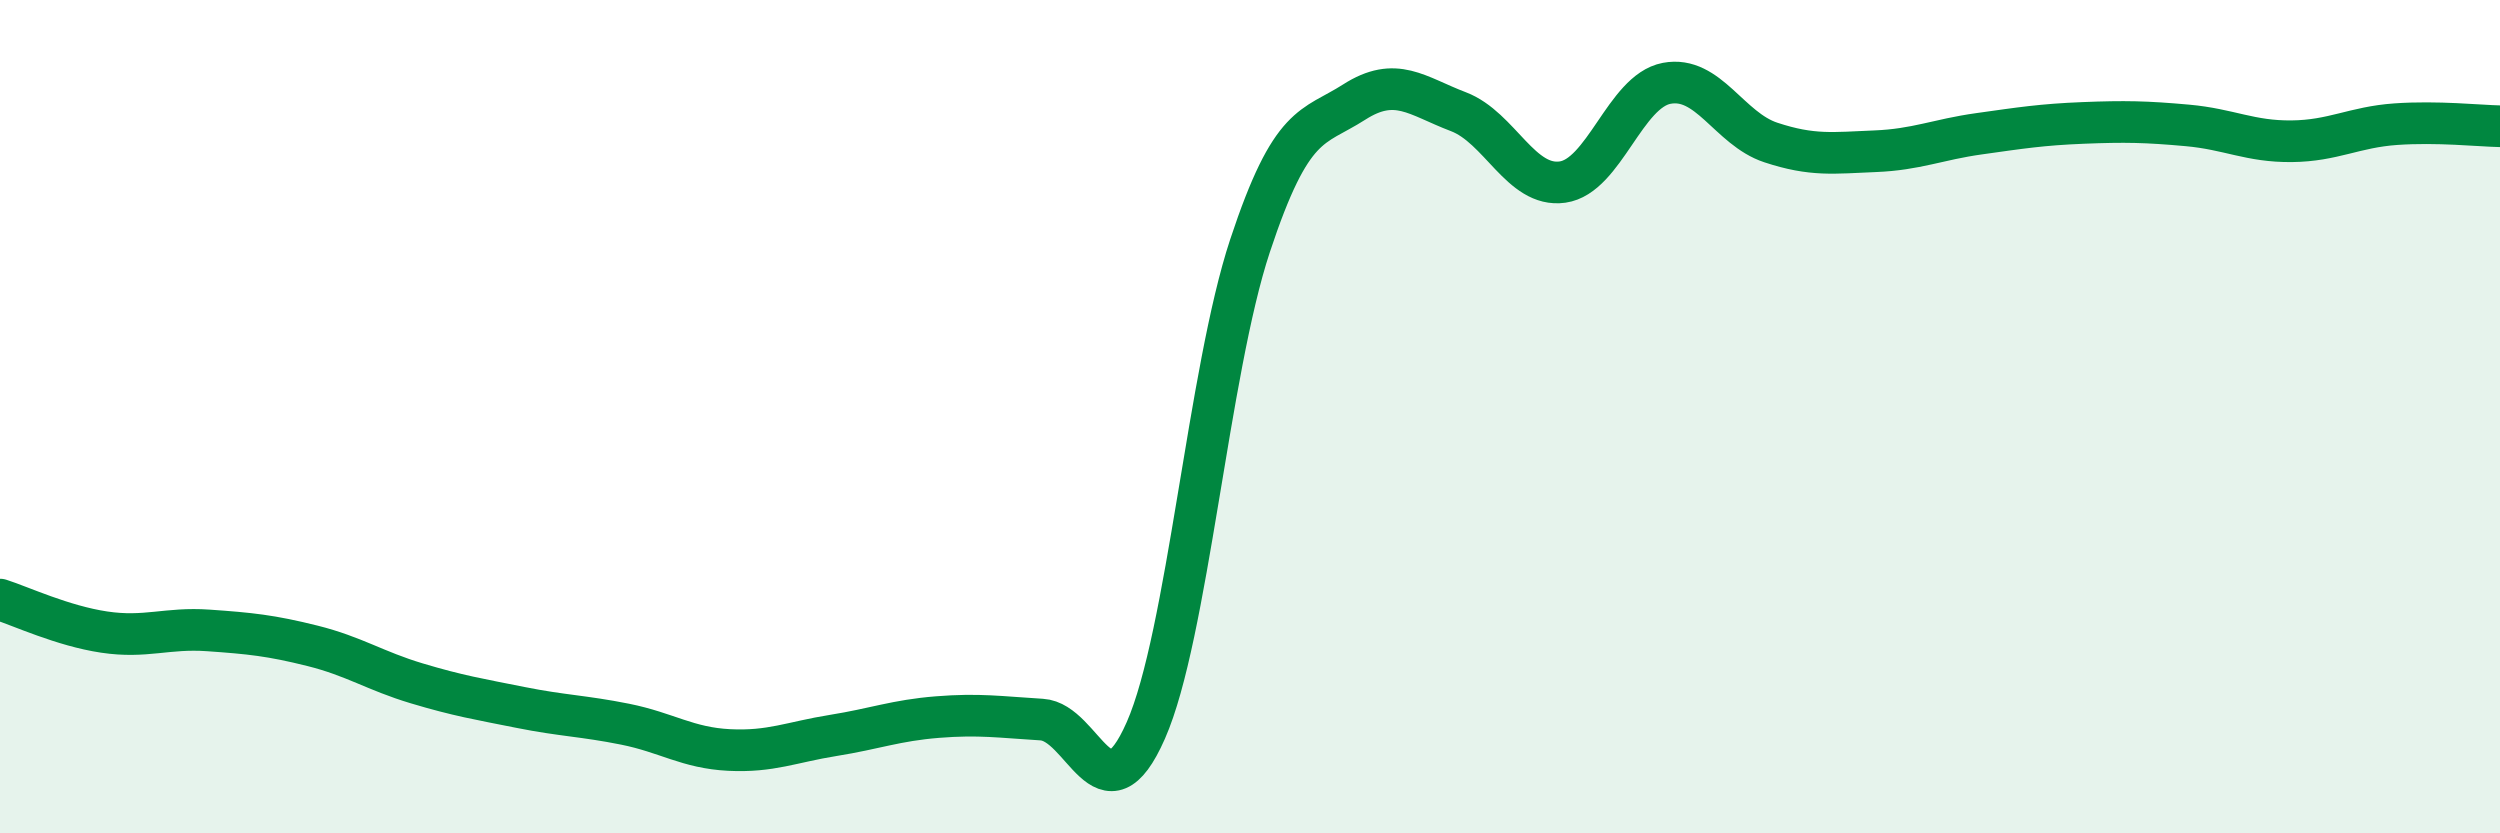 
    <svg width="60" height="20" viewBox="0 0 60 20" xmlns="http://www.w3.org/2000/svg">
      <path
        d="M 0,14.39 C 0.5,14.55 1.5,15.02 2.5,15.17 C 3.5,15.32 4,15.06 5,15.13 C 6,15.2 6.5,15.25 7.5,15.5 C 8.5,15.75 9,16.1 10,16.4 C 11,16.7 11.5,16.78 12.5,16.98 C 13.5,17.18 14,17.18 15,17.38 C 16,17.58 16.5,17.95 17.5,18 C 18.5,18.05 19,17.81 20,17.65 C 21,17.49 21.5,17.29 22.5,17.21 C 23.5,17.13 24,17.21 25,17.27 C 26,17.33 26.5,19.8 27.5,17.53 C 28.5,15.26 29,8.92 30,5.9 C 31,2.88 31.5,3.09 32.5,2.45 C 33.5,1.81 34,2.3 35,2.68 C 36,3.06 36.5,4.51 37.5,4.37 C 38.5,4.23 39,2.19 40,2 C 41,1.81 41.5,3.09 42.5,3.42 C 43.5,3.75 44,3.67 45,3.63 C 46,3.59 46.5,3.35 47.5,3.21 C 48.5,3.07 49,2.99 50,2.95 C 51,2.91 51.5,2.92 52.5,3.01 C 53.5,3.1 54,3.4 55,3.39 C 56,3.38 56.5,3.05 57.5,2.98 C 58.5,2.91 59.5,3.02 60,3.03L60 20L0 20Z"
        fill="#008740"
        opacity="0.1"
        stroke-linecap="round"
        stroke-linejoin="round"
      />
      <path
        d="M 0,14.39 C 0.5,14.55 1.5,15.02 2.5,15.17 C 3.5,15.32 4,15.06 5,15.13 C 6,15.2 6.5,15.25 7.5,15.5 C 8.5,15.75 9,16.1 10,16.4 C 11,16.7 11.5,16.78 12.5,16.98 C 13.5,17.18 14,17.18 15,17.38 C 16,17.58 16.5,17.95 17.5,18 C 18.5,18.05 19,17.81 20,17.65 C 21,17.49 21.5,17.29 22.5,17.21 C 23.5,17.13 24,17.21 25,17.27 C 26,17.33 26.5,19.8 27.5,17.53 C 28.5,15.26 29,8.92 30,5.9 C 31,2.88 31.5,3.09 32.5,2.45 C 33.5,1.81 34,2.3 35,2.68 C 36,3.06 36.5,4.51 37.5,4.37 C 38.5,4.23 39,2.19 40,2 C 41,1.81 41.5,3.09 42.5,3.42 C 43.5,3.75 44,3.67 45,3.63 C 46,3.59 46.5,3.35 47.5,3.21 C 48.5,3.07 49,2.99 50,2.95 C 51,2.91 51.5,2.92 52.5,3.01 C 53.5,3.1 54,3.4 55,3.39 C 56,3.38 56.5,3.05 57.5,2.98 C 58.5,2.91 59.5,3.02 60,3.03"
        stroke="#008740"
        stroke-width="1"
        fill="none"
        stroke-linecap="round"
        stroke-linejoin="round"
      />
    </svg>
  